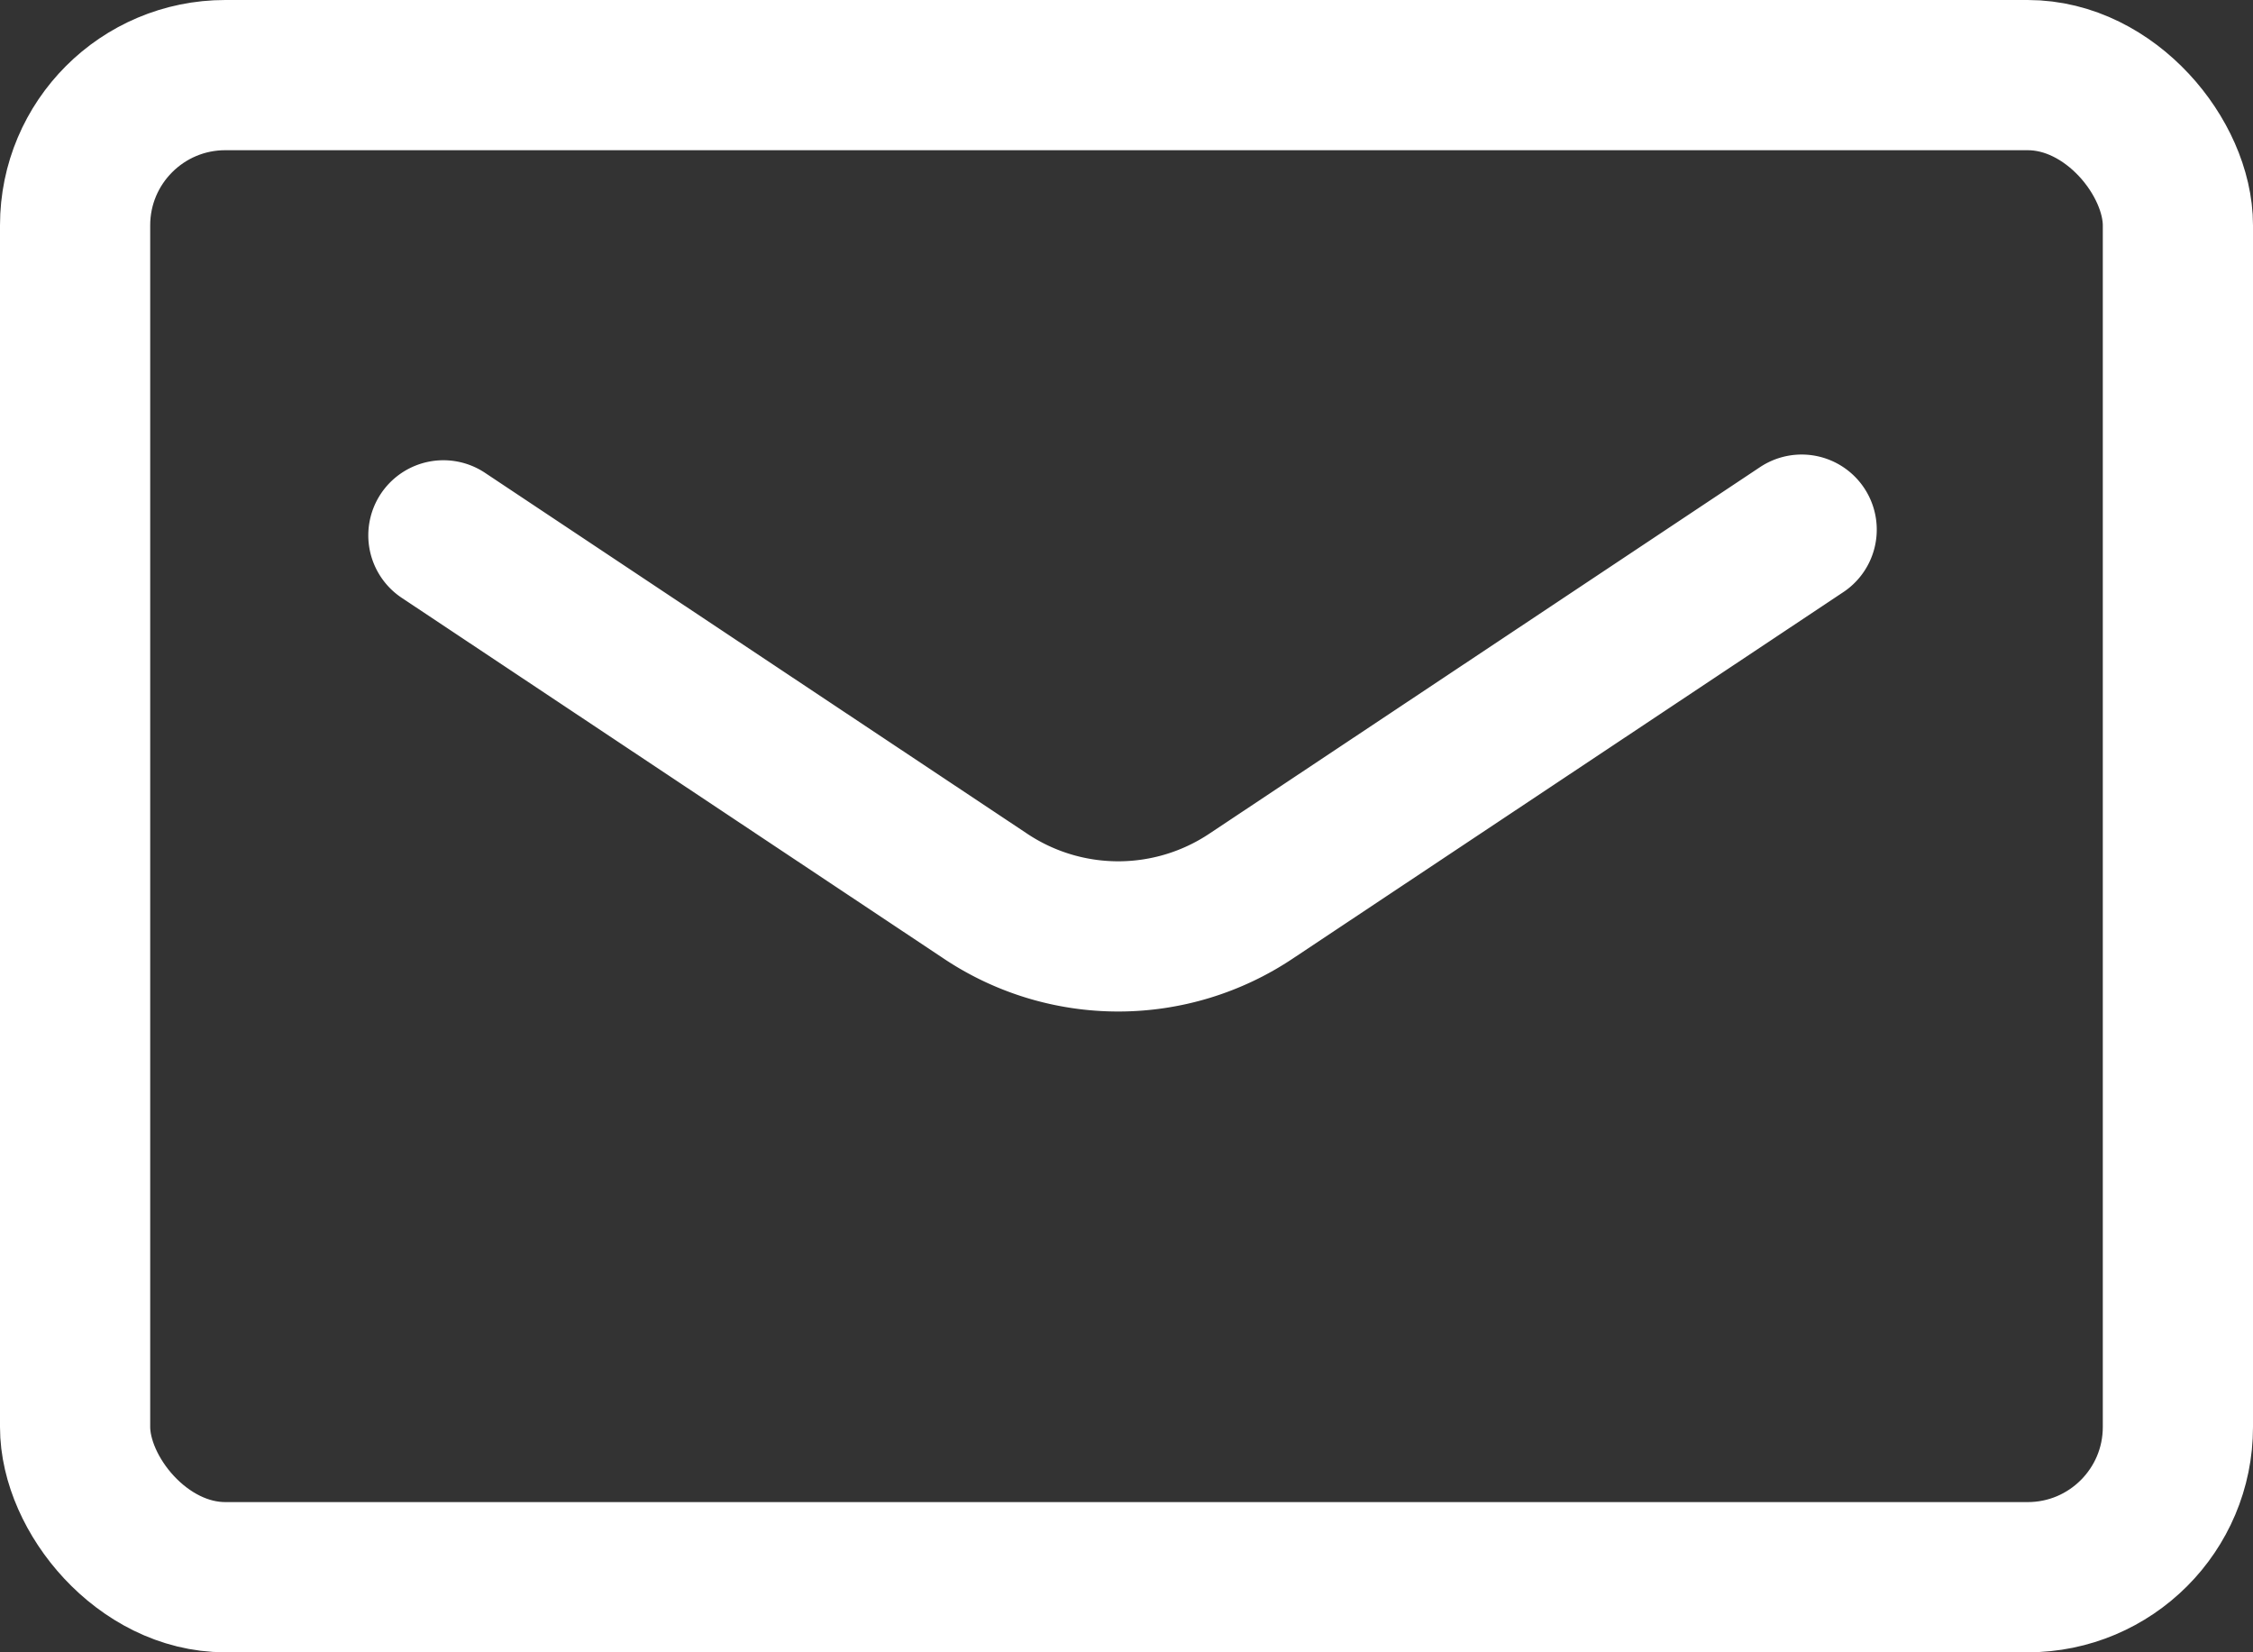 <svg xmlns="http://www.w3.org/2000/svg" width="15" height="11" viewBox="0 0 15 11">
  <rect x="0" y="0" width="15" height="11" fill="#333333" stroke="none"/>
  <g id="_828_ma_f" data-name="828_ma_f" transform="translate(-2.097 -4.604)">
    <rect id="長方形_23236" data-name="長方形 23236" width="14" height="10" rx="1" transform="translate(2.597 5.104)" fill="none" stroke="#fff" stroke-linecap="round" stroke-linejoin="round" stroke-width="1"/>
    <path id="パス_2932" data-name="パス 2932" d="M12.15,20.038l3.606,2.4a1.592,1.592,0,0,0,1.774,0L21.193,20" transform="translate(-7.101 -11.87)" fill="none" stroke="#fff" stroke-linecap="round" stroke-linejoin="round" stroke-width="1"/>
  </g>
</svg>
